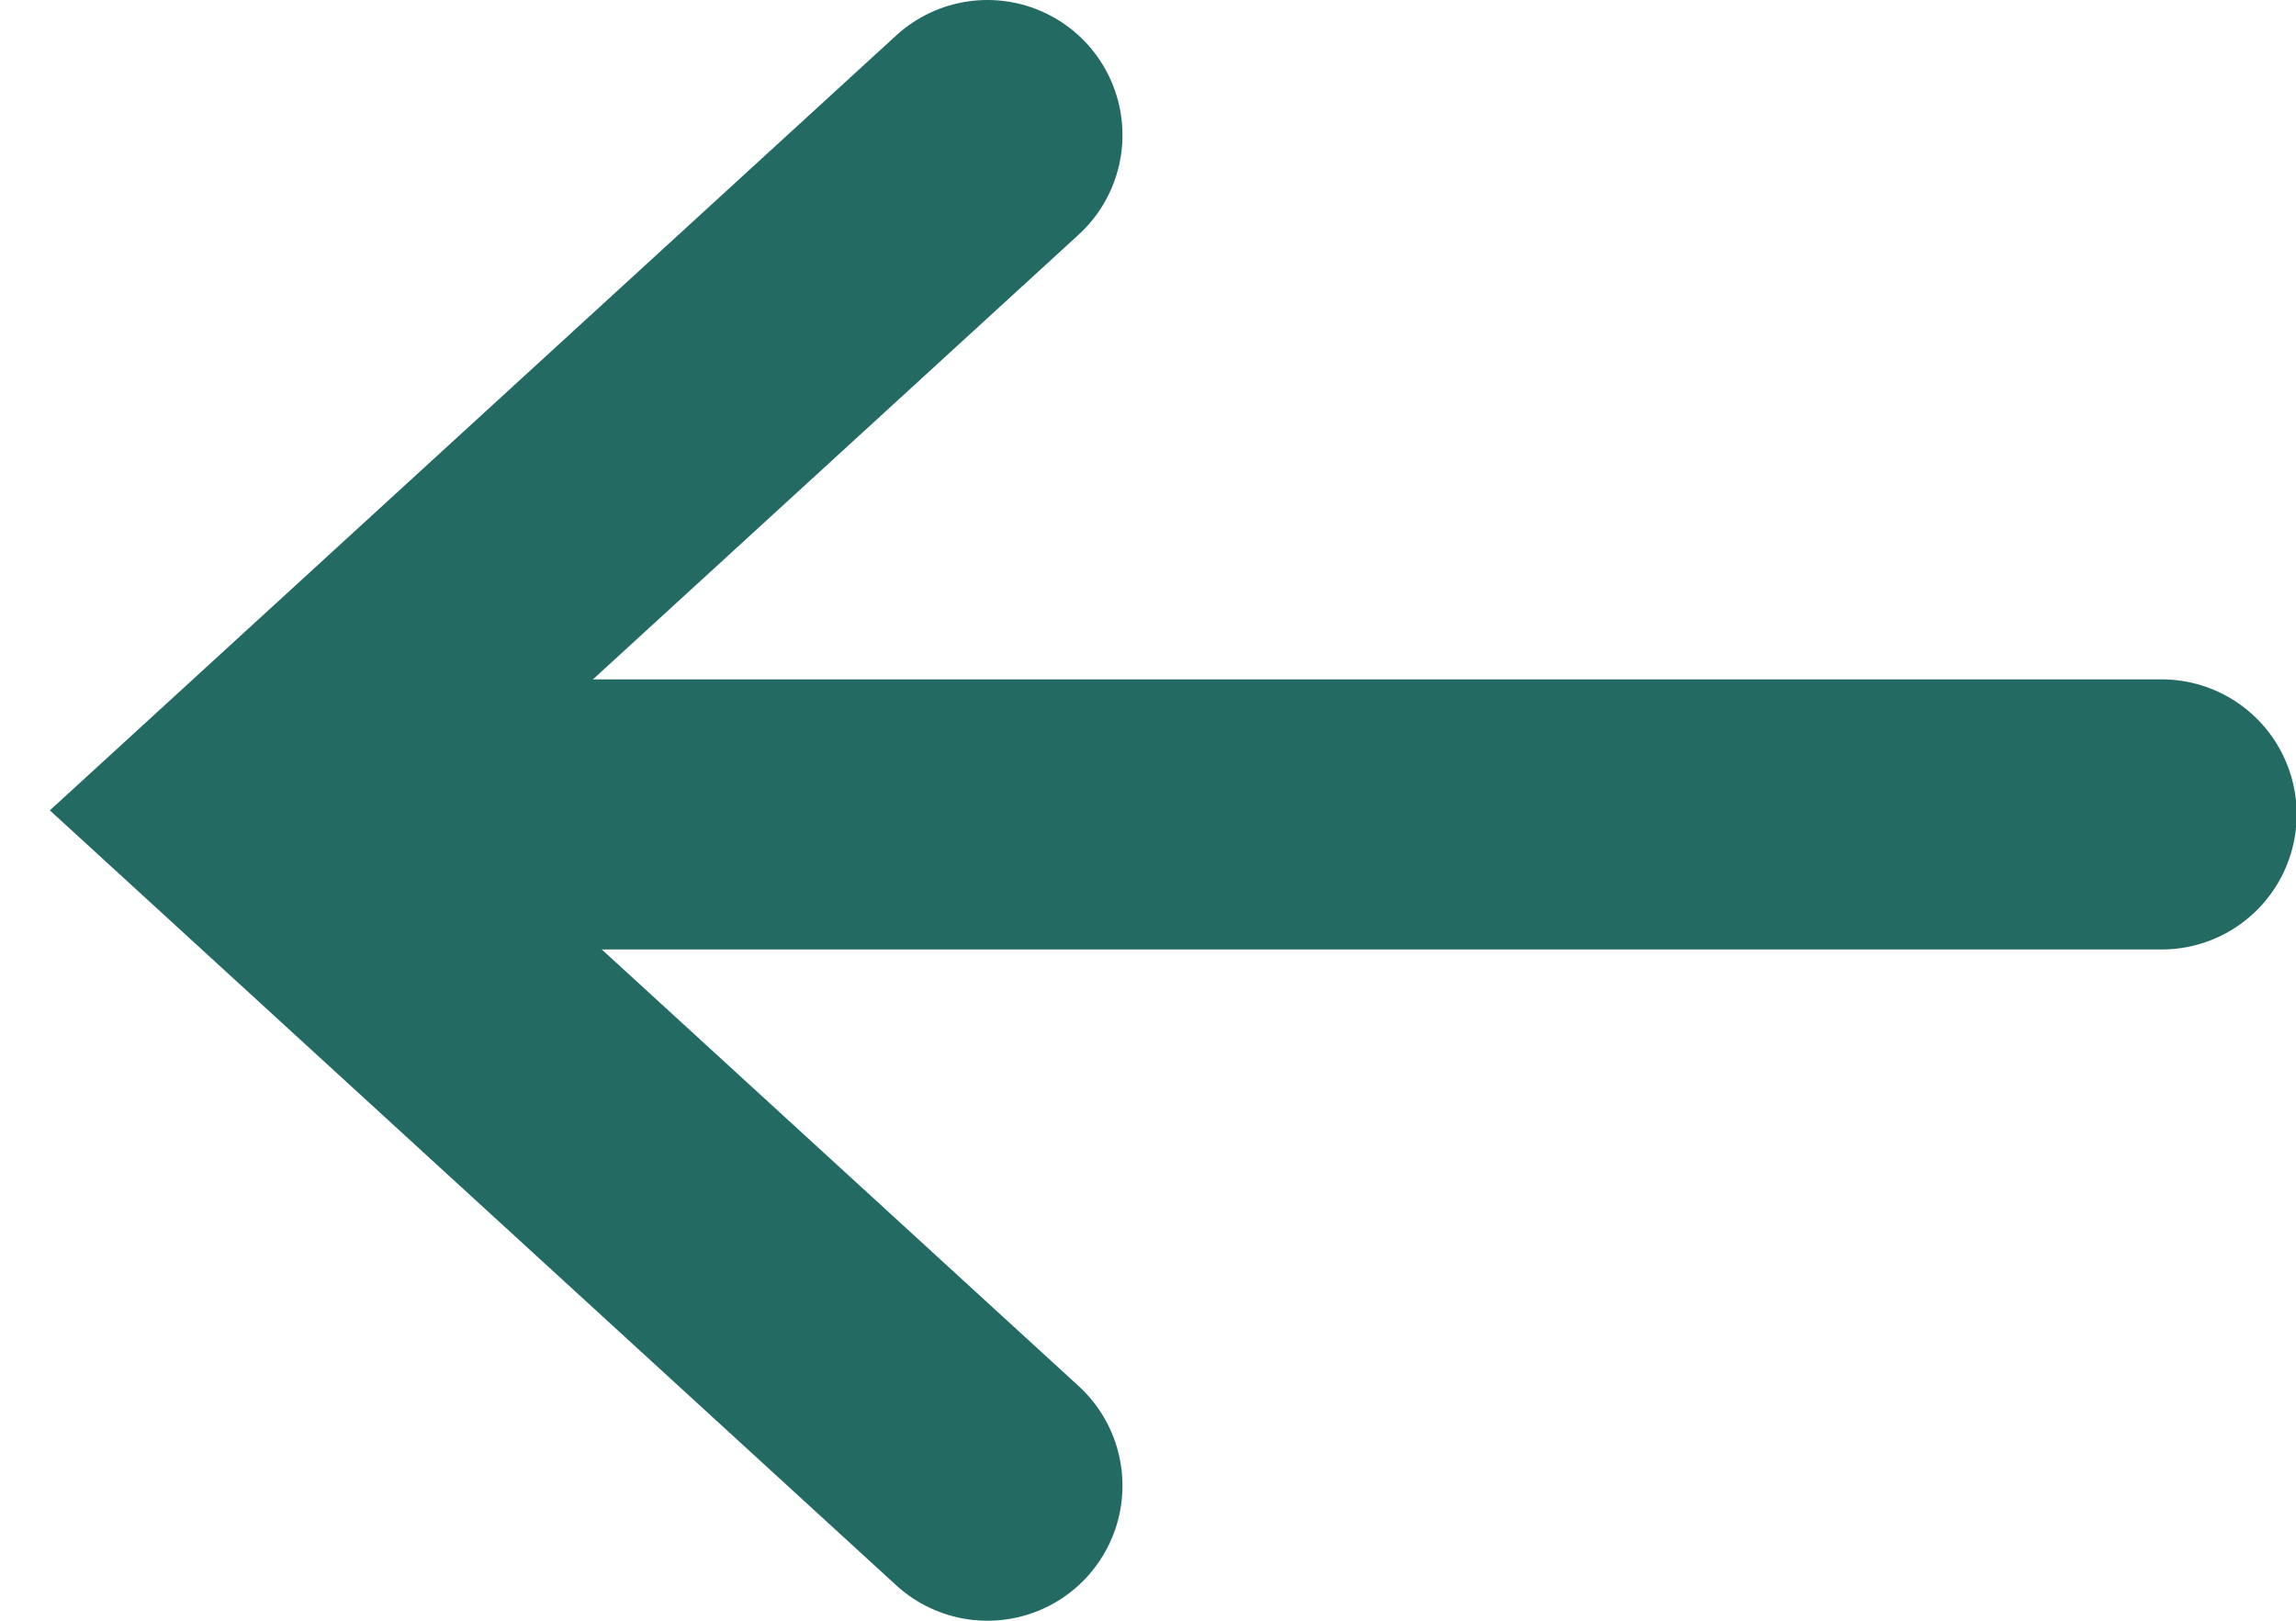 <svg width="17" height="12" viewBox="0 0 17 12" fill="none" xmlns="http://www.w3.org/2000/svg"><path d="M7.311 1L1.85 6L7.311 11" stroke="#236A62" stroke-width="2" stroke-linecap="round"/><path d="M16.005 6.03H2.115" stroke="#236A62" stroke-width="2" stroke-linecap="round"/></svg>